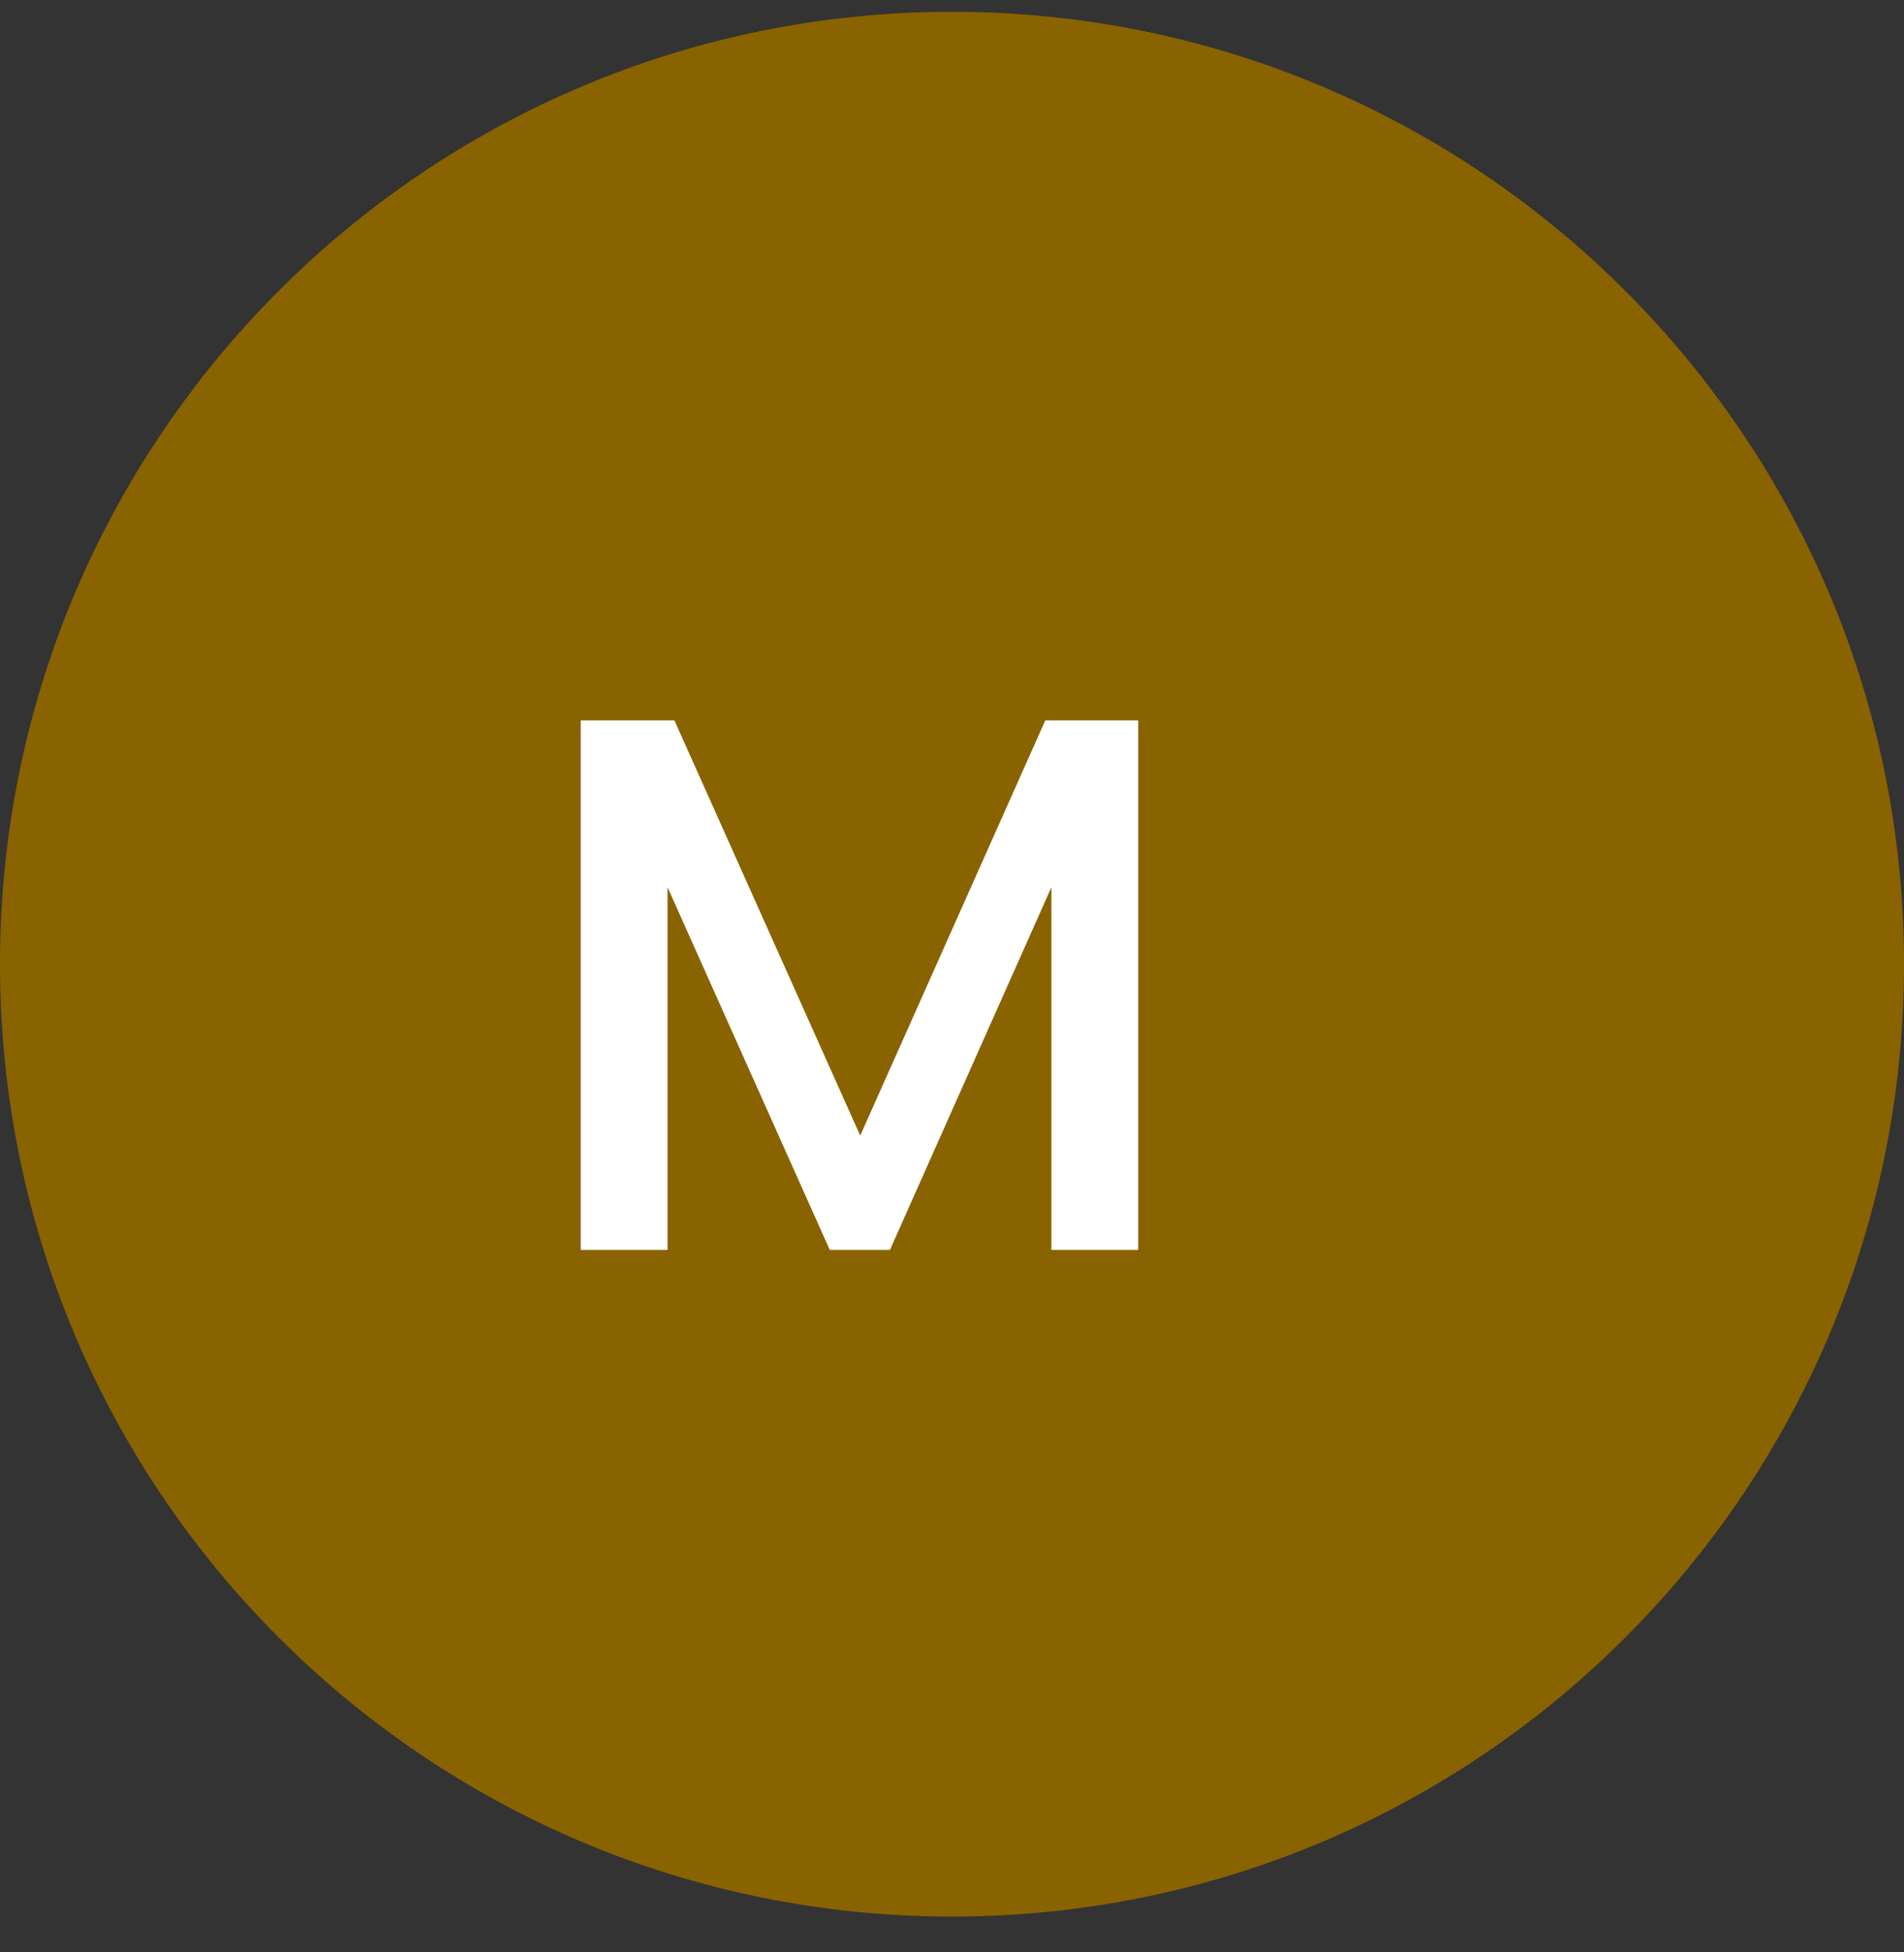 <svg xmlns="http://www.w3.org/2000/svg" width="40" height="41" viewBox="0 0 40 41" fill="none"><rect x="0" y="0" width="40" height="41" fill="#333333" stroke="none"/><path d="M0 20.248C0 9.202 8.954 0.248 20 0.248C31.046 0.248 40 9.202 40 20.248C40 31.293 31.046 40.248 20 40.248C8.954 40.248 0 31.293 0 20.248Z" fill="#896300"></path><path d="M12.2 26.248V15.128H14.168L18.072 23.848L21.96 15.128H23.912V26.248H22.088V18.632L18.696 26.248H17.432L14.024 18.632V26.248H12.2Z" fill="white"></path></svg>
